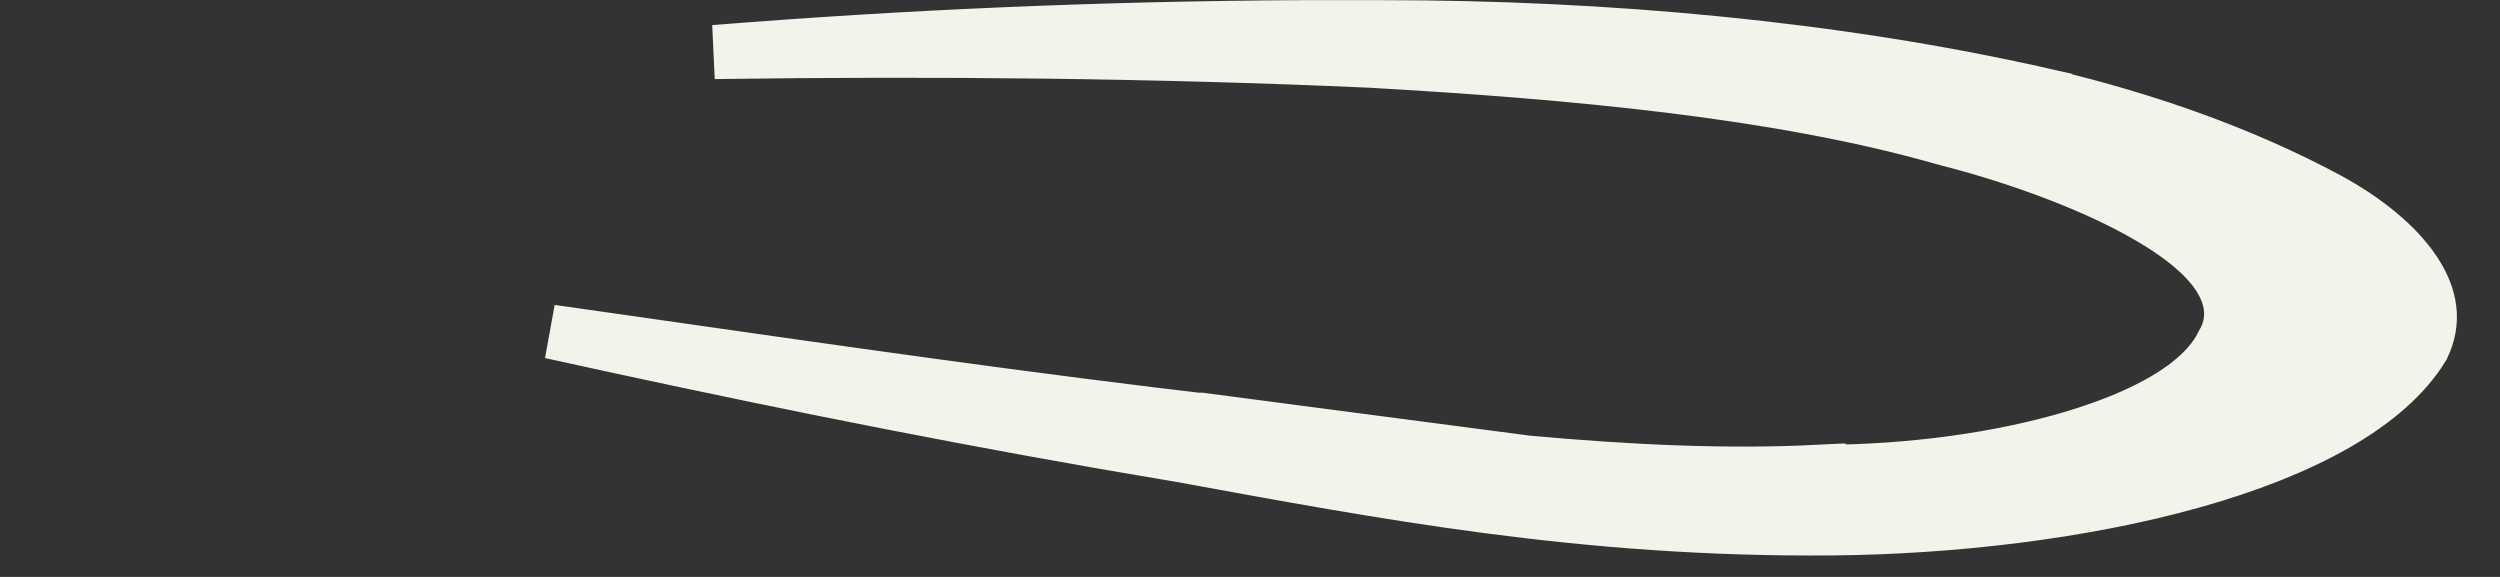 <?xml version="1.0" encoding="utf-8"?>
<svg xmlns="http://www.w3.org/2000/svg" fill="none" height="100%" overflow="visible" preserveAspectRatio="none" style="display: block;" viewBox="0 0 39 9" width="100%">
<rect x="0" y="0" width="39" height="9" fill="#333333" stroke="none"/>
<path d="M21.573 0.424C25.025 0.424 28.626 0.744 31.906 1.489V1.49C33.537 1.879 35.003 2.405 36.308 3.104V3.104C36.905 3.427 37.394 3.827 37.668 4.242C37.928 4.637 37.983 5.02 37.795 5.409C37.246 6.312 35.934 7.026 34.192 7.513C32.468 7.995 30.432 8.225 28.602 8.243C24.698 8.279 21.575 7.676 18.409 7.1L18.402 7.099L17.197 6.893C14.231 6.375 11.39 5.79 8.593 5.174C8.949 5.225 9.305 5.275 9.66 5.326C12.859 5.784 16.026 6.243 19.154 6.604V6.603L23.81 7.214L23.818 7.215L23.826 7.216C25.409 7.36 26.925 7.432 28.369 7.36V7.361C29.827 7.361 31.232 7.158 32.343 6.826C32.898 6.66 33.391 6.459 33.785 6.226C34.17 5.997 34.503 5.713 34.674 5.362C34.773 5.194 34.82 5.009 34.802 4.815C34.783 4.611 34.698 4.428 34.59 4.271C34.378 3.963 34.024 3.684 33.615 3.438C32.891 2.999 31.875 2.591 30.77 2.275L30.291 2.146C27.715 1.415 24.517 1.126 21.36 0.946H21.355C17.998 0.797 14.58 0.764 11.144 0.812C14.146 0.571 17.206 0.44 20.287 0.424H21.573Z" fill="#F3F3EC" id="Vector" stroke="#F3F3EC" stroke-width="0.843"/>
</svg>